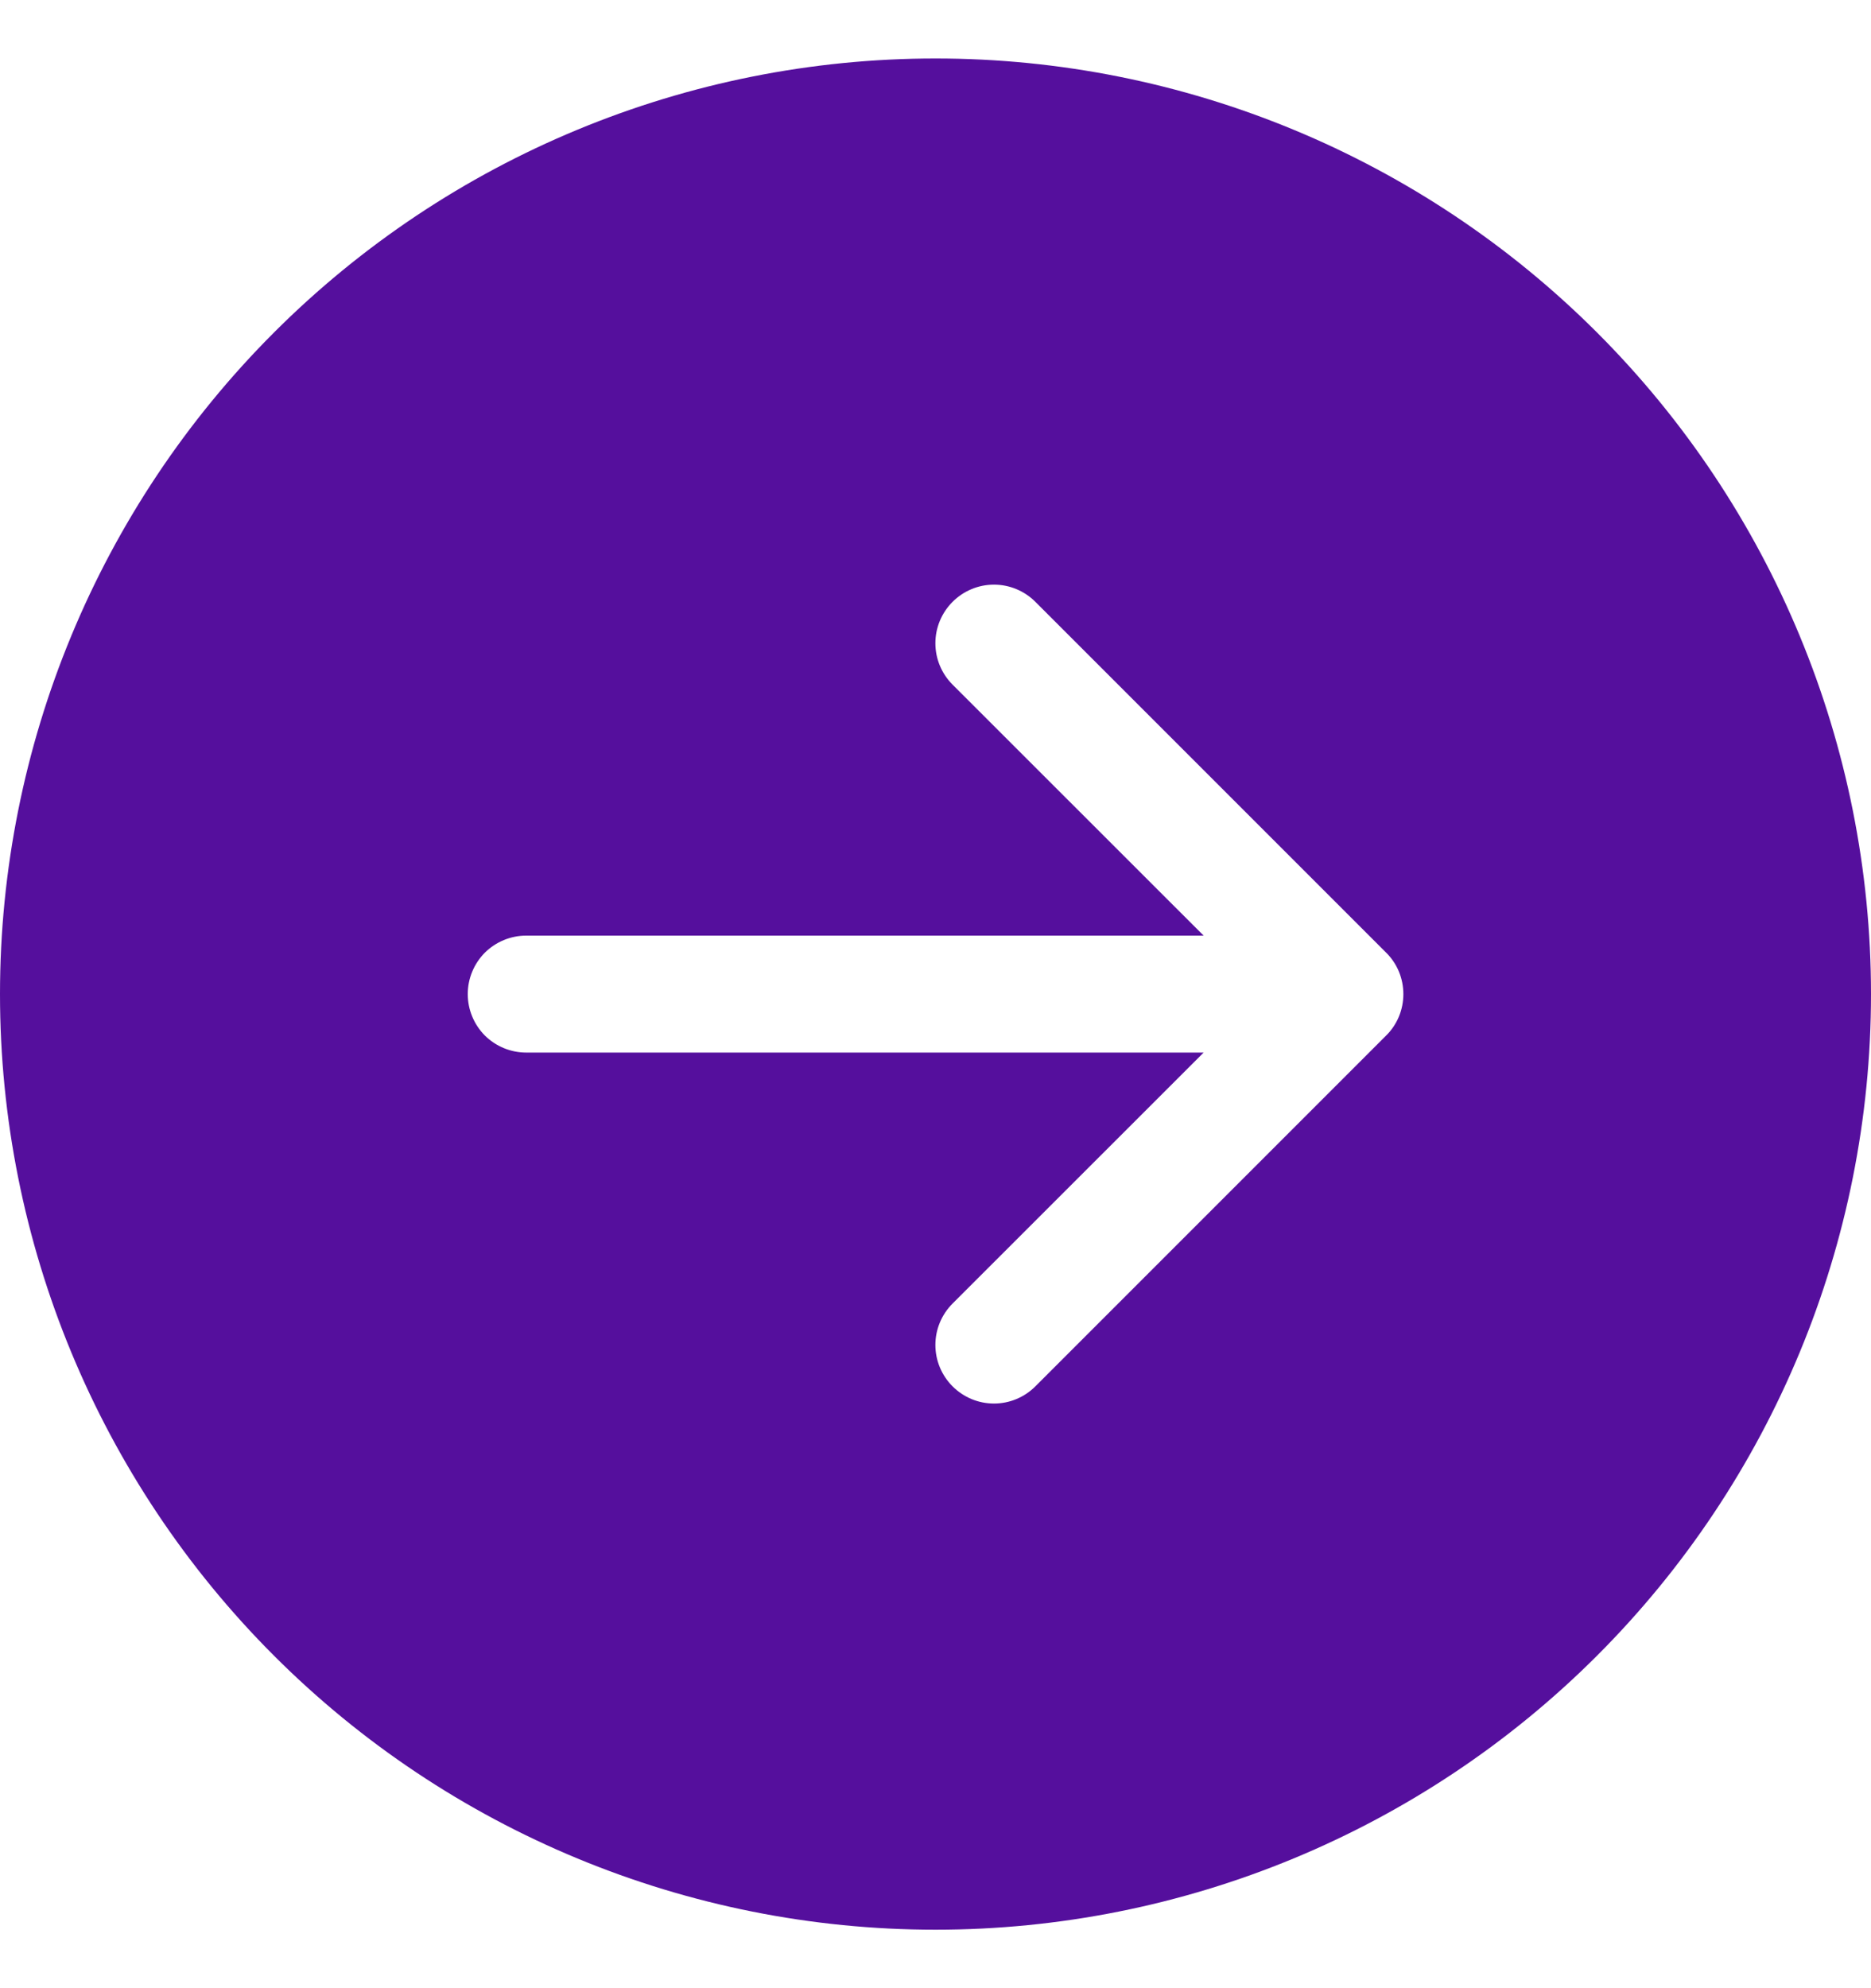 <svg width="16" height="17" viewBox="0 0 16 17" fill="none" xmlns="http://www.w3.org/2000/svg">
<path d="M8 0.5C10.122 0.5 12.157 1.343 13.657 2.843C15.157 4.343 16 6.378 16 8.5C16 10.622 15.157 12.657 13.657 14.157C12.157 15.657 10.122 16.5 8 16.5C5.878 16.5 3.843 15.657 2.343 14.157C0.843 12.657 -2.56947e-07 10.622 -3.49691e-07 8.5C-4.42435e-07 6.378 0.843 4.343 2.343 2.843C3.843 1.343 5.878 0.5 8 0.5ZM4.5 8C4.367 8 4.24 8.053 4.146 8.146C4.053 8.24 4 8.367 4 8.5C4 8.633 4.053 8.76 4.146 8.854C4.24 8.947 4.367 9 4.5 9L10.293 9L8.146 11.146C8.052 11.24 7.999 11.367 7.999 11.5C7.999 11.633 8.052 11.76 8.146 11.854C8.24 11.948 8.367 12.001 8.5 12.001C8.633 12.001 8.76 11.948 8.854 11.854L11.854 8.854C11.901 8.808 11.938 8.752 11.963 8.692C11.988 8.631 12.001 8.566 12.001 8.5C12.001 8.434 11.988 8.369 11.963 8.308C11.938 8.248 11.901 8.192 11.854 8.146L8.854 5.146C8.76 5.052 8.633 4.999 8.5 4.999C8.367 4.999 8.24 5.052 8.146 5.146C8.052 5.24 7.999 5.367 7.999 5.5C7.999 5.633 8.052 5.76 8.146 5.854L10.293 8L4.5 8Z" fill="#550F9D"/>
</svg>

